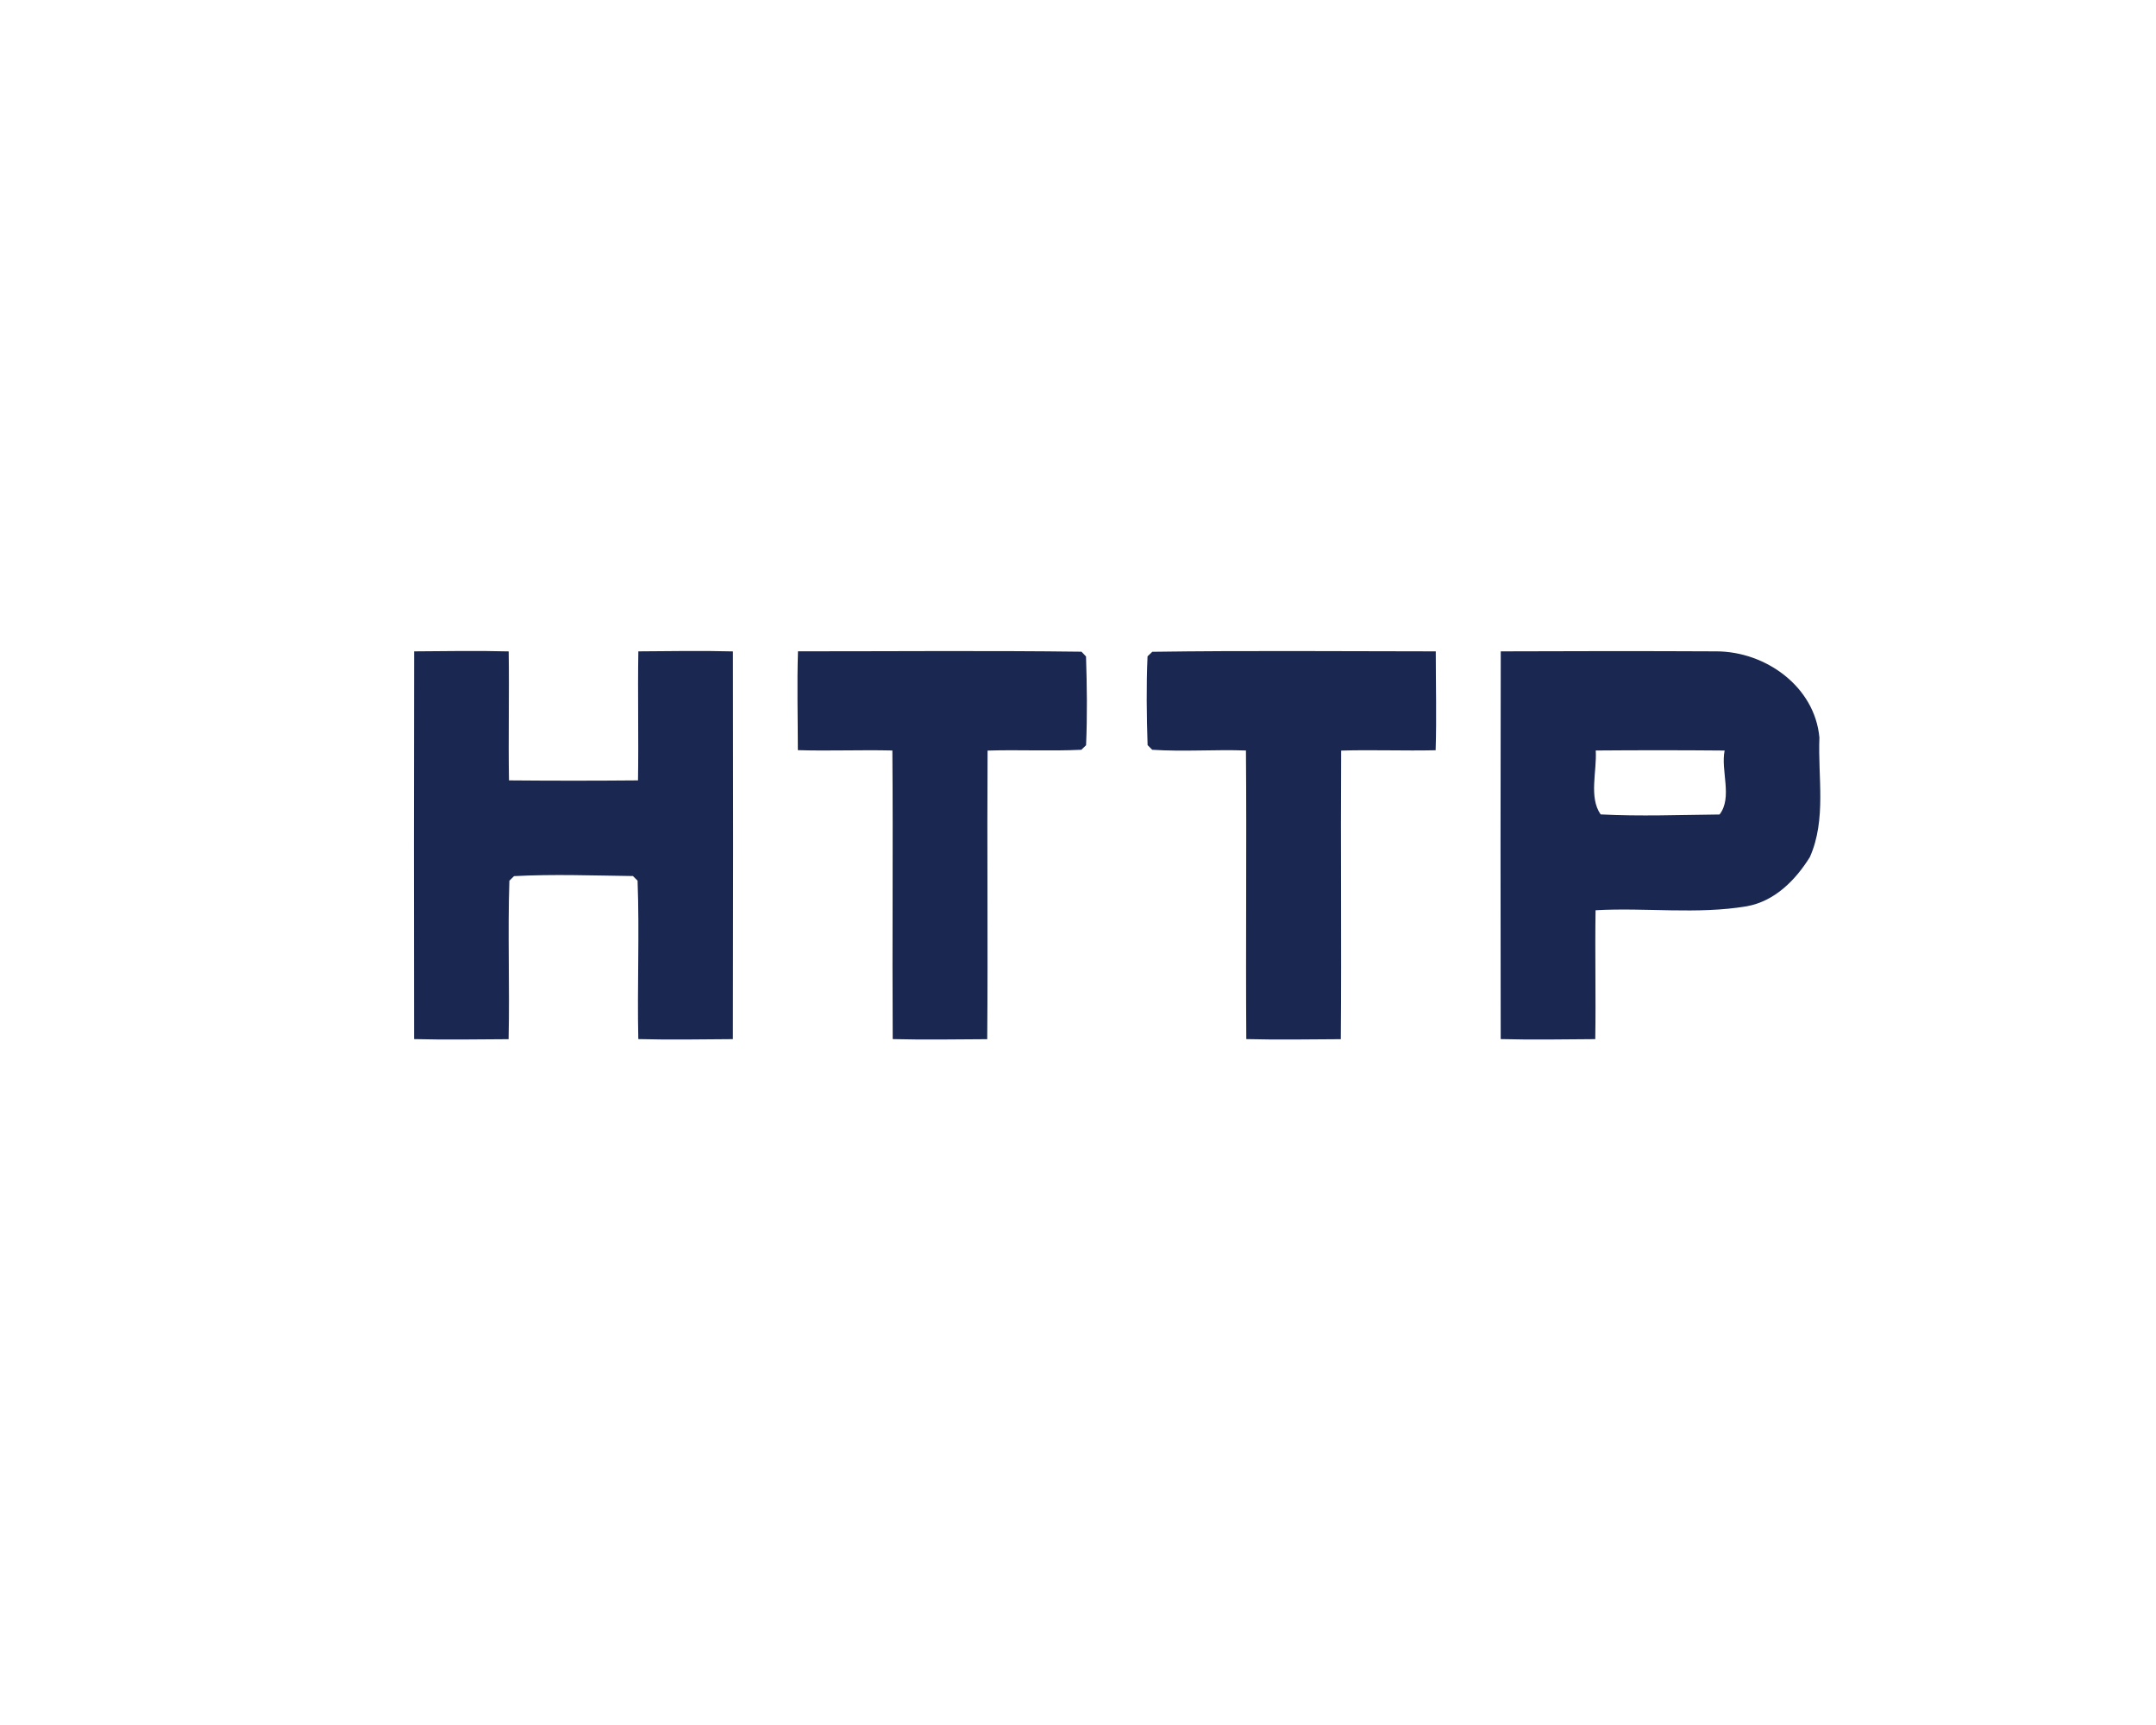 <?xml version="1.0" encoding="UTF-8" ?>
<!DOCTYPE svg PUBLIC "-//W3C//DTD SVG 1.1//EN" "http://www.w3.org/Graphics/SVG/1.1/DTD/svg11.dtd">
<svg width="50px" height="40px" viewBox="0 0 500 400" version="1.1" xmlns="http://www.w3.org/2000/svg">
<g id="#1a2751fb">
<path fill="#1a2751" opacity="1.00" d=" M 96.04 151.04 C 103.35 150.99 110.66 150.86 117.97 151.05 C 118.12 161.02 117.87 170.99 118.04 180.96 C 128.01 181.05 137.99 181.05 147.96 180.96 C 148.12 170.99 147.87 161.01 148.04 151.04 C 155.34 150.99 162.66 150.86 169.97 151.05 C 170.02 181.02 170.03 210.99 169.96 240.96 C 162.65 241.01 155.34 241.14 148.03 240.95 C 147.76 228.70 148.32 216.44 147.86 204.21 C 147.59 203.94 147.05 203.40 146.78 203.14 C 137.60 203.03 128.38 202.67 119.21 203.16 C 118.94 203.42 118.40 203.96 118.13 204.22 C 117.73 216.46 118.22 228.72 117.95 240.97 C 110.64 241.01 103.33 241.14 96.03 240.95 C 95.98 210.98 95.97 181.01 96.04 151.04 Z" />
<path fill="#1a2751" opacity="1.00" d=" M 185.06 151.03 C 206.97 151.04 228.90 150.84 250.81 151.12 C 251.07 151.40 251.59 151.95 251.86 152.23 C 252.08 159.08 252.17 165.95 251.87 172.81 C 251.60 173.07 251.05 173.60 250.77 173.86 C 243.52 174.21 236.27 173.82 229.03 174.05 C 228.89 196.35 229.13 218.66 228.95 240.97 C 221.64 241.01 214.33 241.14 207.03 240.95 C 206.89 218.64 207.13 196.33 206.95 174.03 C 199.64 173.85 192.33 174.17 185.03 173.95 C 185.02 166.31 184.81 158.67 185.06 151.03 Z" />
<path fill="#1a2751" opacity="1.00" d=" M 267.23 151.14 C 289.14 150.83 311.06 151.03 332.97 151.04 C 332.97 158.68 333.18 166.33 332.94 173.97 C 325.63 174.14 318.33 173.83 311.03 174.05 C 310.89 196.35 311.13 218.66 310.95 240.97 C 303.64 241.01 296.33 241.14 289.03 240.95 C 288.88 218.64 289.13 196.33 288.95 174.03 C 281.70 173.77 274.43 174.34 267.21 173.86 C 266.94 173.59 266.41 173.05 266.14 172.78 C 265.92 165.92 265.82 159.04 266.13 152.19 C 266.40 151.93 266.95 151.41 267.23 151.14 Z" />
<path fill="#1a2751" opacity="1.00" d=" M 348.04 151.04 C 364.69 150.97 381.35 150.96 398.01 151.04 C 409.38 151.04 420.86 159.14 421.94 171.03 C 421.57 180.25 423.60 190.00 419.73 198.74 C 416.38 204.12 411.56 208.99 405.09 210.15 C 393.55 212.09 381.69 210.41 370.03 211.07 C 369.87 221.03 370.12 230.99 369.96 240.96 C 362.65 241.01 355.33 241.14 348.03 240.95 C 347.98 210.98 347.97 181.01 348.04 151.04 M 370.07 174.03 C 370.36 178.87 368.43 184.90 371.21 188.85 C 380.37 189.33 389.59 188.96 398.78 188.87 C 401.85 184.93 399.01 178.68 399.96 174.04 C 389.99 173.95 380.03 173.95 370.07 174.03 Z" />
</g>
</svg>
